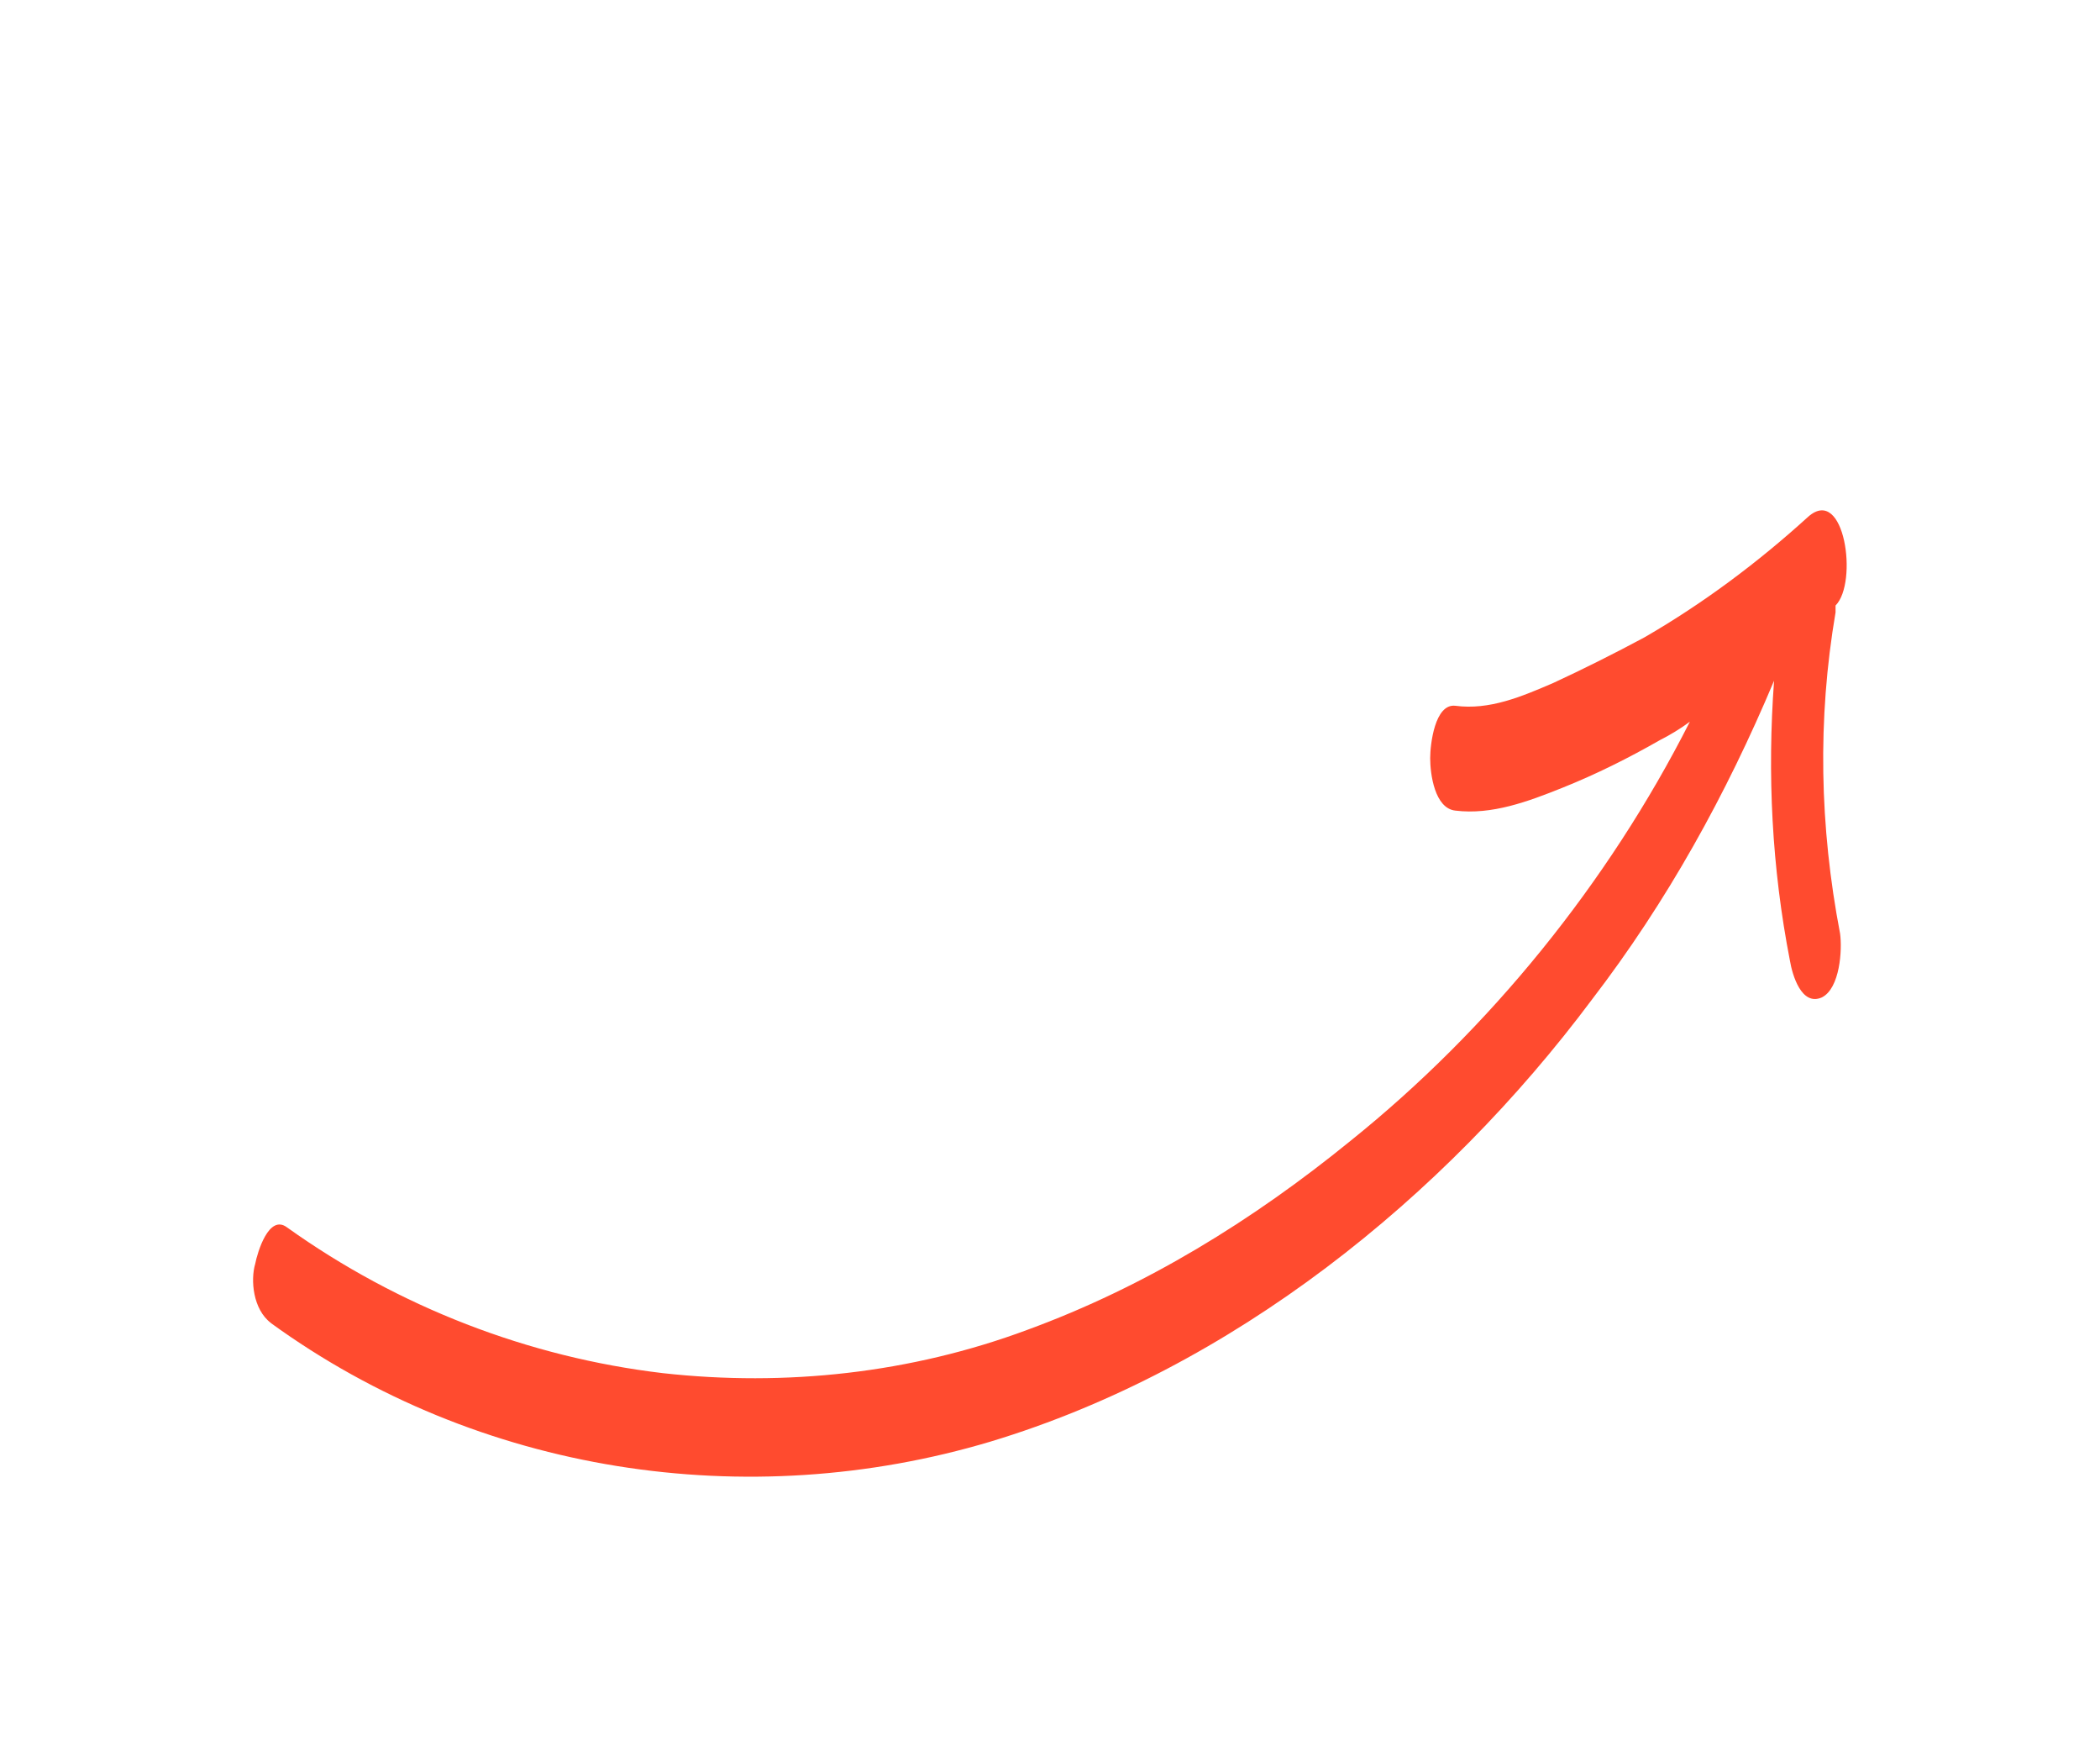 <svg fill="none" height="69" viewBox="0 0 83 69" width="83" xmlns="http://www.w3.org/2000/svg" xmlns:xlink="http://www.w3.org/1999/xlink"><filter id="a" color-interpolation-filters="sRGB" filterUnits="userSpaceOnUse" height="68.182" width="82.986" x="0" y=".166"><feFlood flood-opacity="0" result="BackgroundImageFix"/><feColorMatrix in="SourceAlpha" type="matrix" values="0 0 0 0 0 0 0 0 0 0 0 0 0 0 0 0 0 0 127 0"/><feOffset dy="20"/><feGaussianBlur stdDeviation="5"/><feColorMatrix type="matrix" values="0 0 0 0 0 0 0 0 0 0 0 0 0 0 0 0 0 0 0.5 0"/><feBlend in2="BackgroundImageFix" mode="normal" result="effect1_dropShadow"/><feBlend in="SourceGraphic" in2="effect1_dropShadow" mode="normal" result="shape"/></filter><g filter="url(#a)"><path d="m10.709 32.28c8.193 5.942 18.811 7.56 28.446 4.68 9.54-2.88 17.911-9.63 23.762-17.461 2.971-3.871 5.309-8.101 7.201-12.602-.271 3.692-.091 7.38.629 11.072.091.541.45 1.8 1.259 1.442.721-.359.809-1.892.721-2.521-.809-4.23-.9-8.46-.179-12.694v-.271c.9-.9.359-4.771-1.079-3.509-1.98 1.8-4.142 3.421-6.48 4.771-1.171.629-2.43 1.259-3.6 1.8-1.259.541-2.521 1.079-3.871.9-.809-.091-.992 1.53-.992 2.071 0 .629.179 1.98.992 2.071 1.442.179 2.88-.359 4.23-.9s2.609-1.171 3.871-1.892c.359-.179.809-.45 1.171-.721-3.242 6.392-7.922 12.152-13.41 16.56-3.871 3.15-8.101 5.759-12.781 7.472-4.592 1.709-9.543 2.25-14.402 1.709-5.309-.629-10.443-2.609-14.852-5.759-.721-.541-1.171.992-1.259 1.442-.186.629-.095 1.797.626 2.338z" fill="#ff4b2f"/></g></svg>